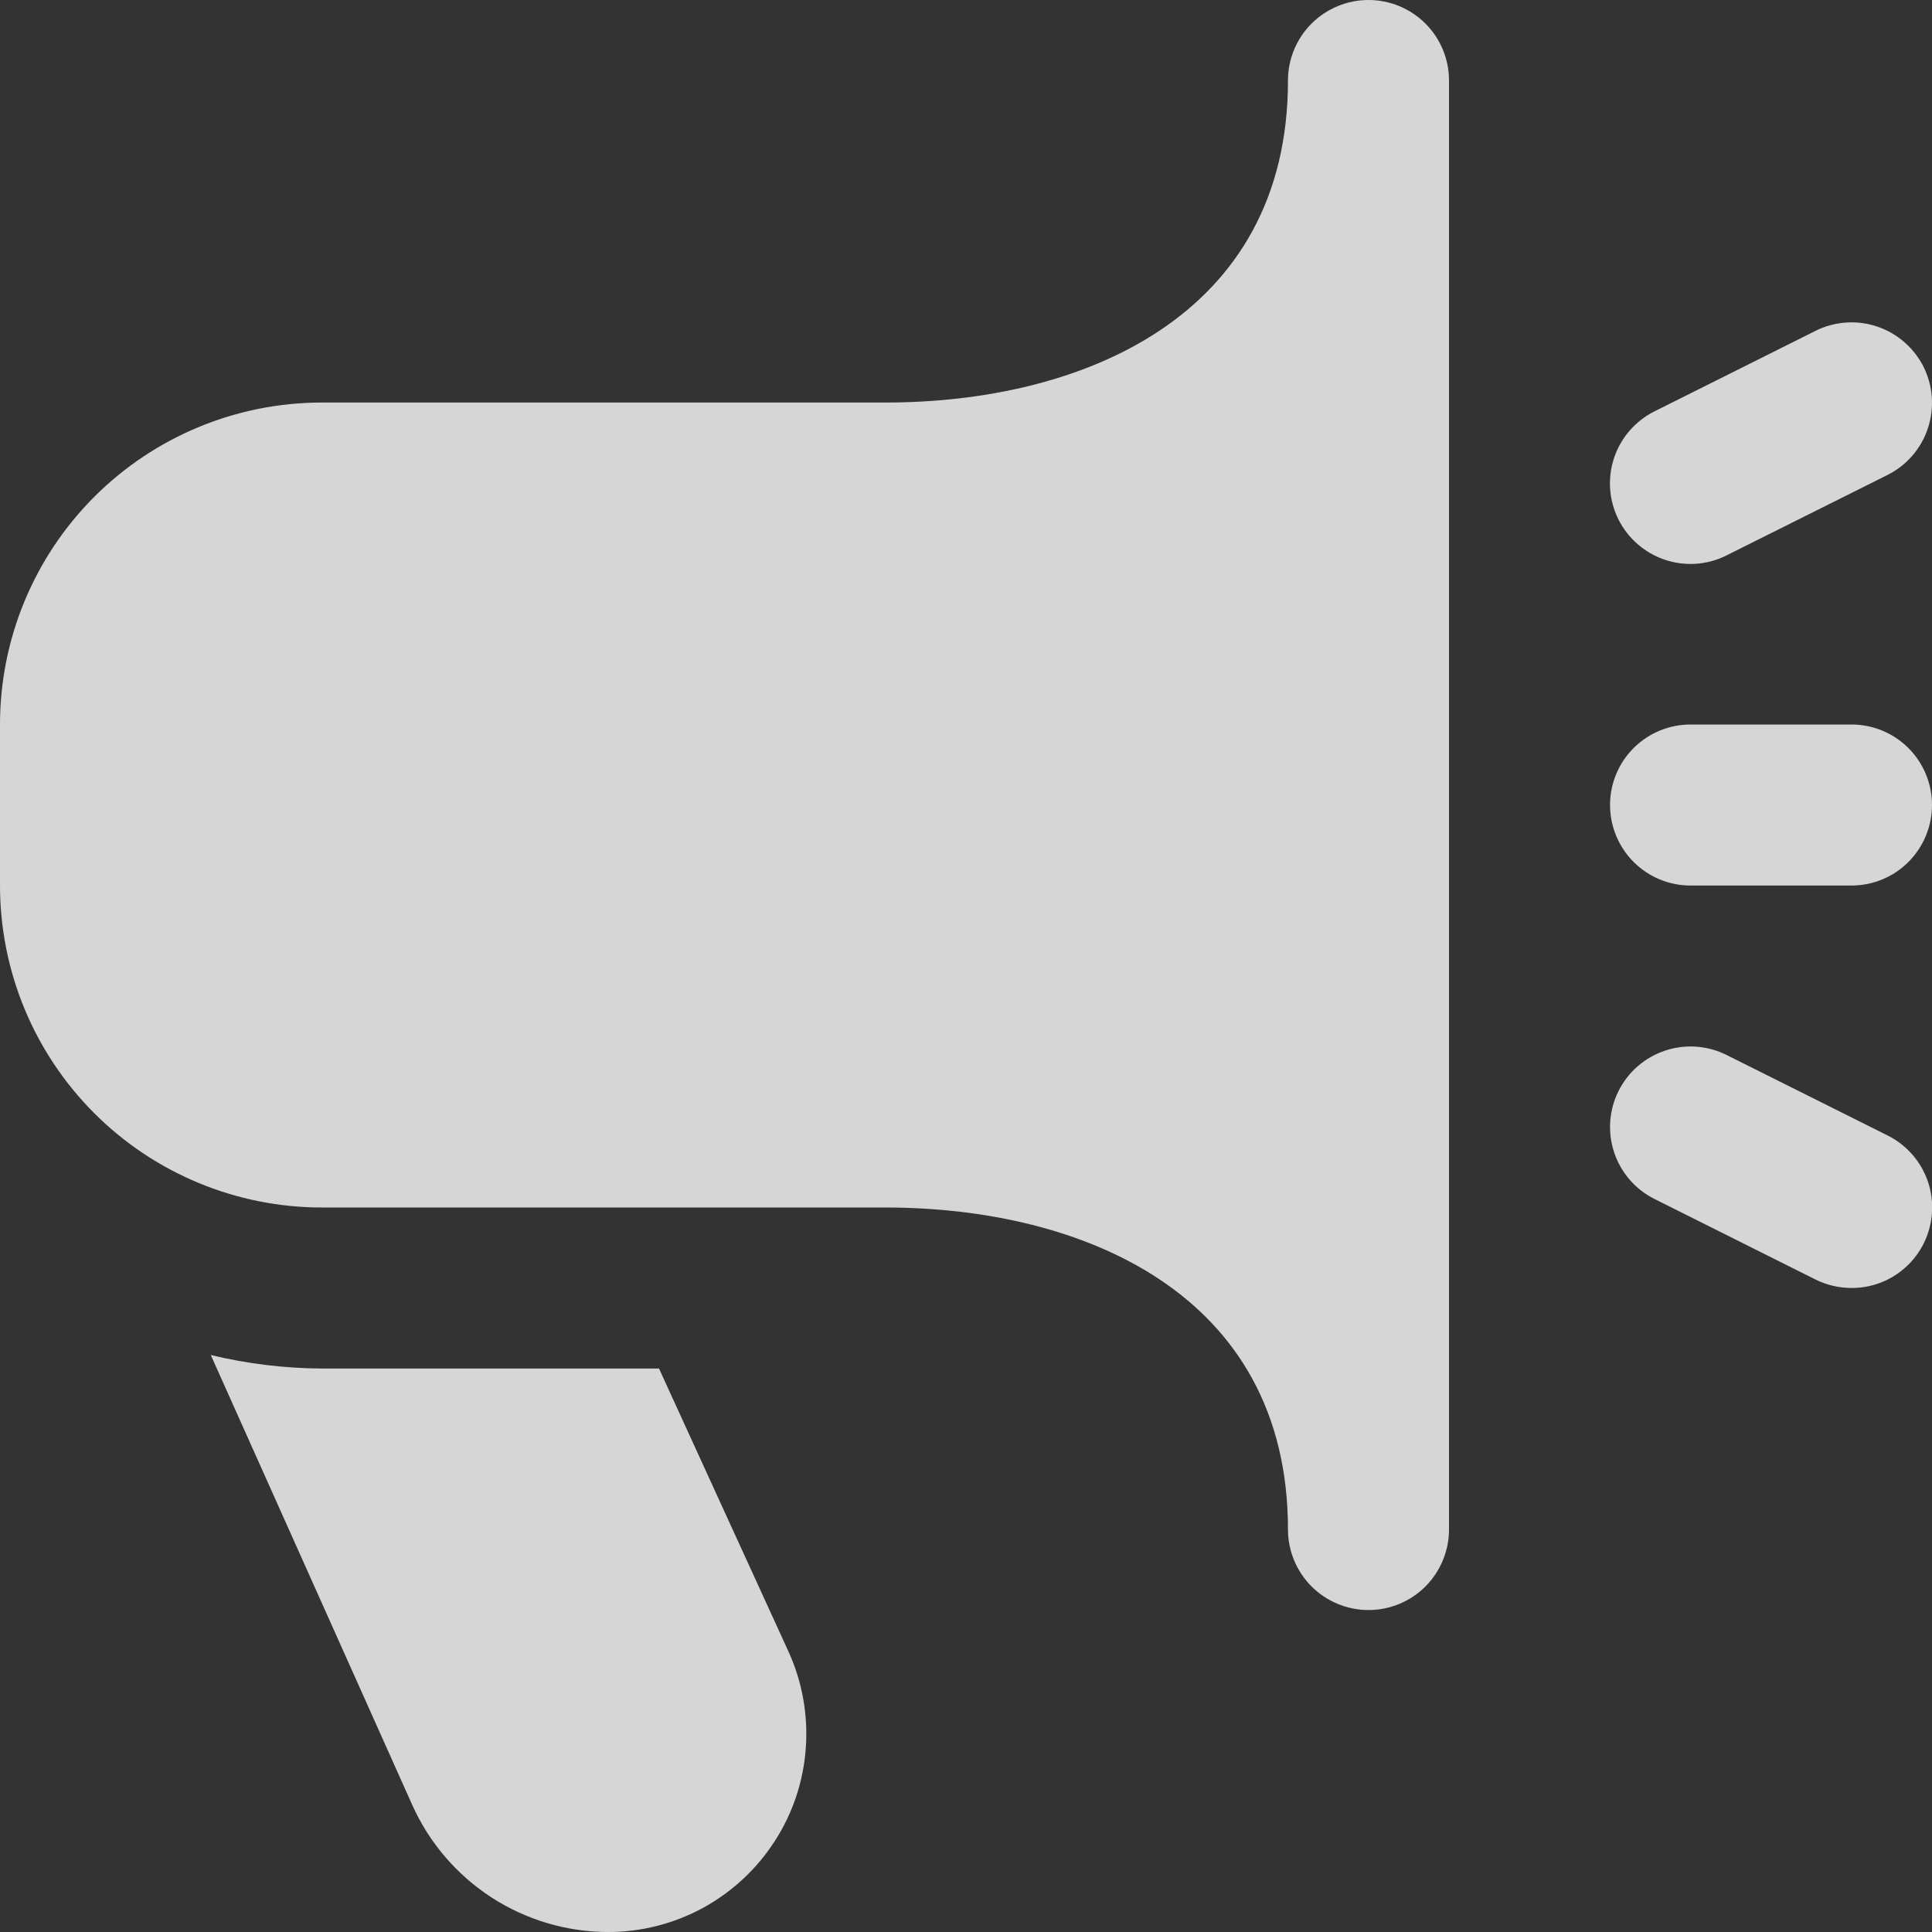<svg width="20" height="20" viewBox="0 0 20 20" fill="none" xmlns="http://www.w3.org/2000/svg">
<rect x="0" y="0" width="20" height="20" fill="#333333" stroke="none"/>
<g opacity="0.8" clip-path="url(#clip0_12993_514)">
<path d="M19.167 13.333C19.038 13.333 18.91 13.303 18.795 13.246L17.128 12.412C16.93 12.314 16.78 12.14 16.71 11.931C16.64 11.721 16.656 11.492 16.755 11.294C16.854 11.096 17.027 10.946 17.237 10.876C17.447 10.806 17.675 10.822 17.873 10.921L19.54 11.754C19.708 11.838 19.843 11.976 19.923 12.146C20.003 12.317 20.023 12.509 19.979 12.692C19.936 12.875 19.832 13.038 19.685 13.154C19.537 13.271 19.355 13.334 19.167 13.333ZM17.872 5.75L19.539 4.917C19.737 4.818 19.887 4.645 19.957 4.435C20.027 4.225 20.011 3.996 19.913 3.798C19.814 3.601 19.64 3.45 19.431 3.38C19.221 3.31 18.992 3.326 18.794 3.425L17.128 4.258C16.93 4.357 16.779 4.53 16.709 4.74C16.639 4.95 16.655 5.179 16.754 5.377C16.853 5.574 17.026 5.725 17.236 5.795C17.446 5.865 17.675 5.849 17.872 5.75ZM20 8.333C20 8.112 19.912 7.9 19.756 7.744C19.6 7.588 19.388 7.5 19.167 7.5H17.5C17.279 7.5 17.067 7.588 16.911 7.744C16.755 7.9 16.667 8.112 16.667 8.333C16.667 8.554 16.755 8.766 16.911 8.923C17.067 9.079 17.279 9.167 17.5 9.167H19.167C19.388 9.167 19.6 9.079 19.756 8.923C19.912 8.766 20 8.554 20 8.333ZM15 15.833V0.833C15 0.612 14.912 0.4 14.756 0.244C14.6 0.088 14.388 0 14.167 0C13.946 0 13.734 0.088 13.577 0.244C13.421 0.4 13.333 0.612 13.333 0.833C13.333 3.291 11.181 4.167 9.167 4.167H3.333C2.449 4.167 1.601 4.518 0.976 5.143C0.351 5.768 0 6.616 0 7.5L0 9.167C0 10.051 0.351 10.899 0.976 11.524C1.601 12.149 2.449 12.5 3.333 12.5H9.167C11.181 12.5 13.333 13.376 13.333 15.833C13.333 16.054 13.421 16.266 13.577 16.423C13.734 16.579 13.946 16.667 14.167 16.667C14.388 16.667 14.6 16.579 14.756 16.423C14.912 16.266 15 16.054 15 15.833ZM6.822 14.167H3.333C2.945 14.165 2.559 14.118 2.182 14.027L4.265 18.679C4.44 19.072 4.725 19.406 5.086 19.641C5.447 19.875 5.868 20 6.298 20C6.641 20 6.978 19.913 7.278 19.75C7.579 19.585 7.833 19.349 8.019 19.061C8.205 18.774 8.316 18.444 8.341 18.103C8.367 17.761 8.307 17.419 8.167 17.107L6.822 14.167Z" fill="white"/>
</g>
<defs>
<clipPath id="clip0_12993_514">
<rect width="20" height="20" fill="white"/>
</clipPath>
</defs>
</svg>
